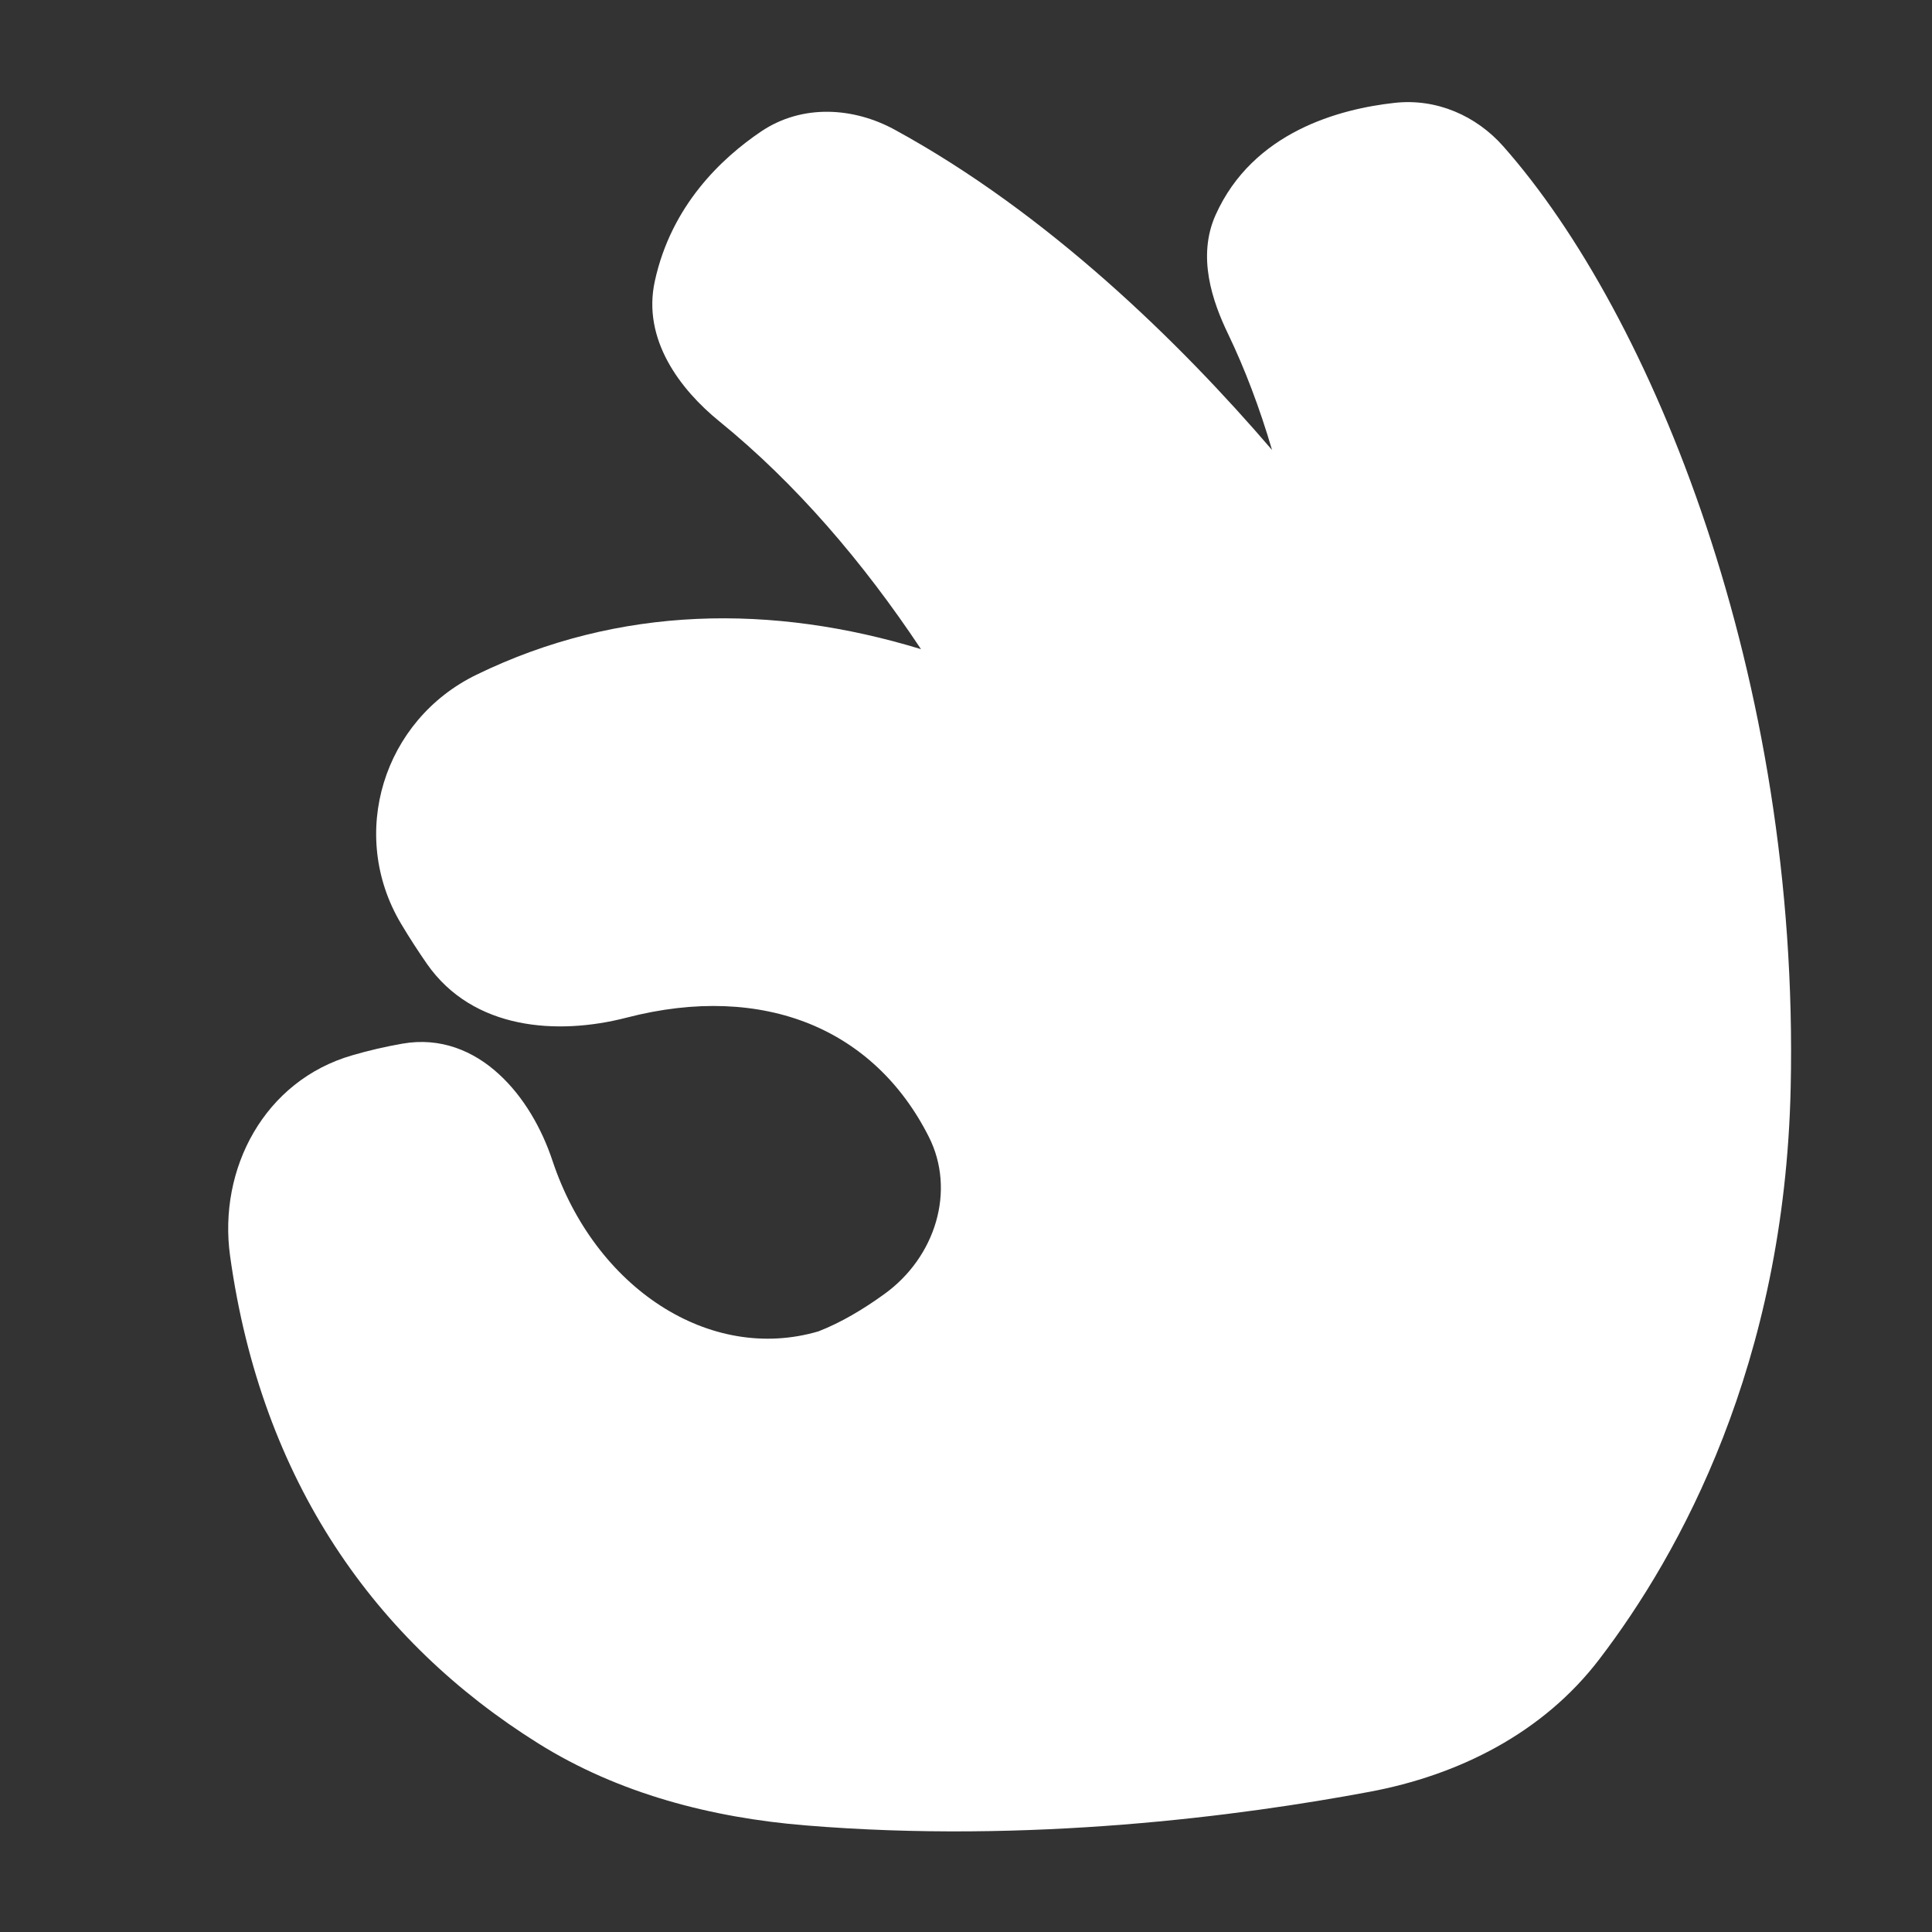 <svg xmlns="http://www.w3.org/2000/svg" width="20" height="20" viewBox="0 0 20 20" fill="none"><rect x="0" y="0" width="20" height="20" fill="#333333" stroke="none"/><path d="M15.562 1.515C15.281 1.197 14.869 1.016 14.435 1.065C13.873 1.127 12.97 1.362 12.583 2.227C12.391 2.658 12.55 3.119 12.714 3.459C12.886 3.817 13.04 4.222 13.168 4.658C12.214 3.545 10.842 2.204 9.259 1.341C8.838 1.112 8.307 1.073 7.879 1.361C7.466 1.64 6.949 2.13 6.779 2.909C6.645 3.515 7.044 4.035 7.447 4.362C8.239 5.006 8.935 5.819 9.534 6.72C8.001 6.252 6.412 6.265 4.934 6.984C3.967 7.453 3.6 8.637 4.152 9.563C4.241 9.712 4.331 9.85 4.419 9.977C4.897 10.663 5.772 10.719 6.485 10.535C7.205 10.348 7.848 10.384 8.377 10.597C8.903 10.81 9.331 11.206 9.614 11.766C9.897 12.323 9.686 13.015 9.152 13.398C8.939 13.552 8.707 13.691 8.473 13.782C7.349 14.113 6.158 13.335 5.719 12.015C5.609 11.684 5.422 11.354 5.164 11.119C4.904 10.88 4.562 10.734 4.165 10.804C3.982 10.836 3.809 10.877 3.648 10.924C2.737 11.186 2.256 12.099 2.382 13.003C2.707 15.339 3.89 16.995 5.571 18.047C6.406 18.57 7.373 18.817 8.334 18.896C10.656 19.088 12.841 18.799 14.176 18.549C15.098 18.377 15.972 17.942 16.557 17.175C17.39 16.085 18.474 14.124 18.537 11.261C18.632 7.007 17.102 3.256 15.562 1.515Z" fill="white"></path></svg>